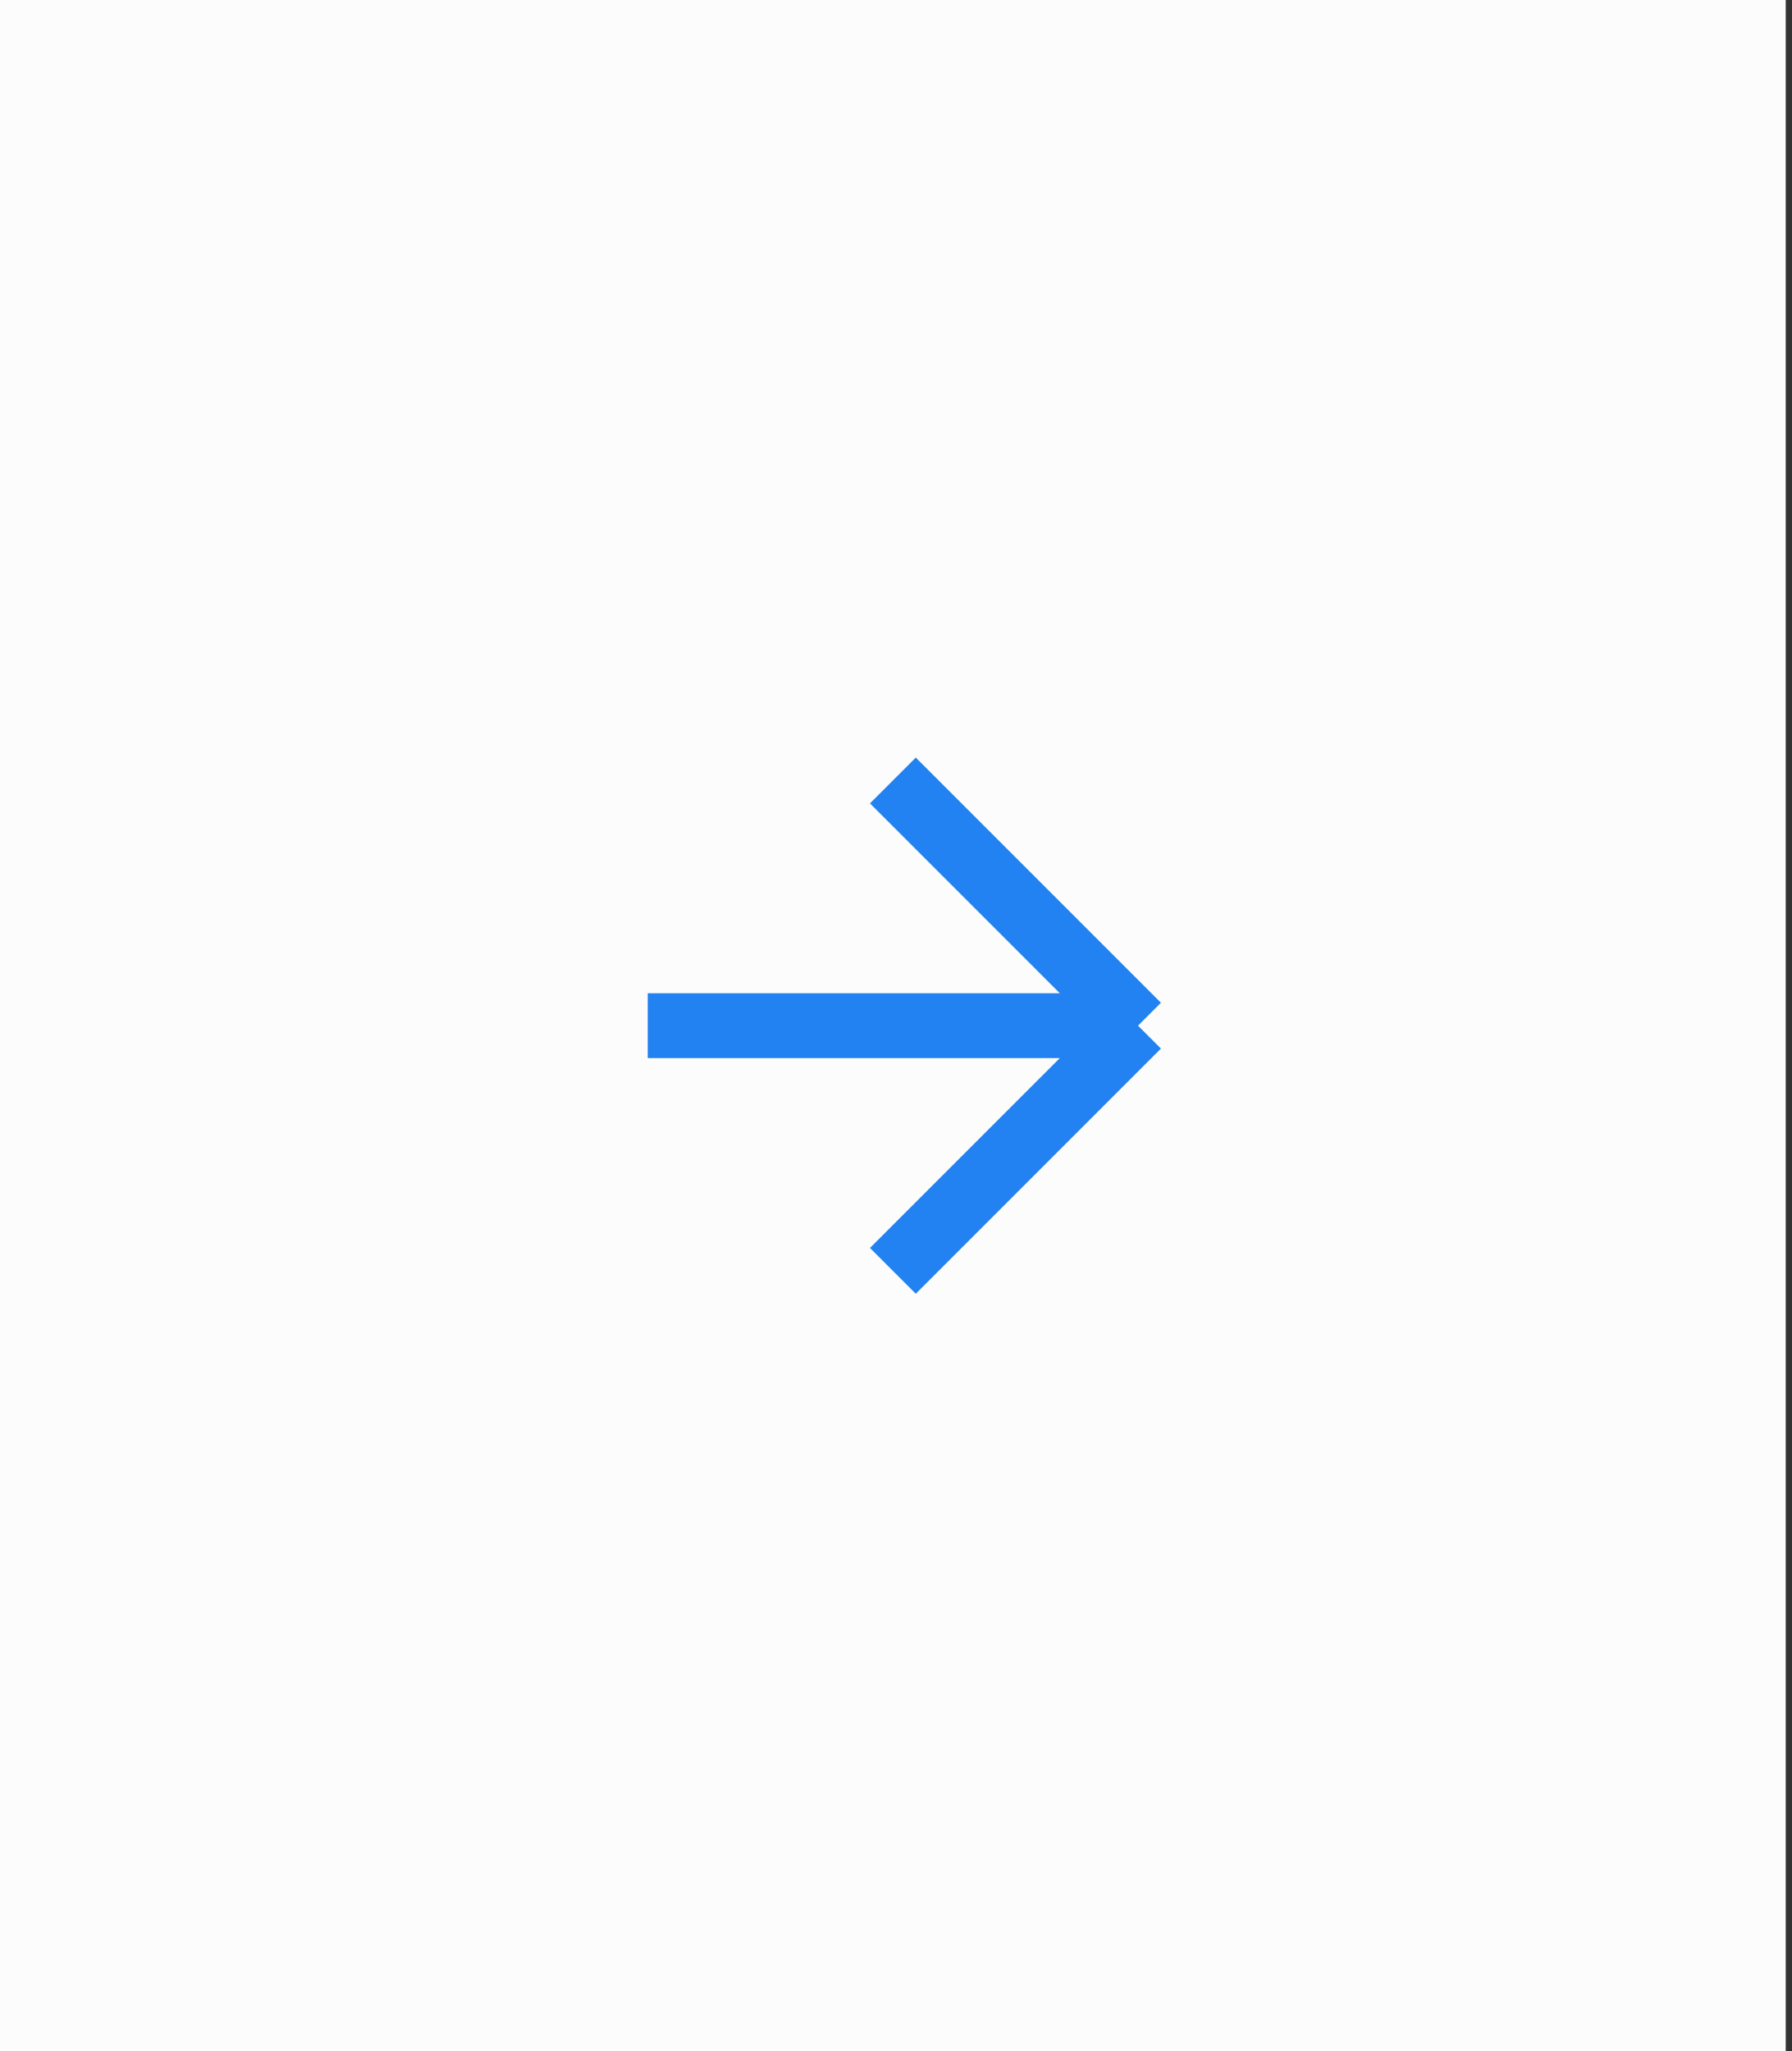 <?xml version="1.0" encoding="UTF-8"?> <svg xmlns="http://www.w3.org/2000/svg" width="83" height="95" viewBox="0 0 83 95" fill="none"><rect x="0" y="0" width="83" height="95" fill="#333333" stroke="none"/><rect width="82.71" height="95" fill="#FCFCFC"></rect><path d="M41.355 36.145L52.71 47.5M52.71 47.5L41.355 58.855M52.71 47.5H30" stroke="#2282F1" stroke-width="3"></path></svg> 